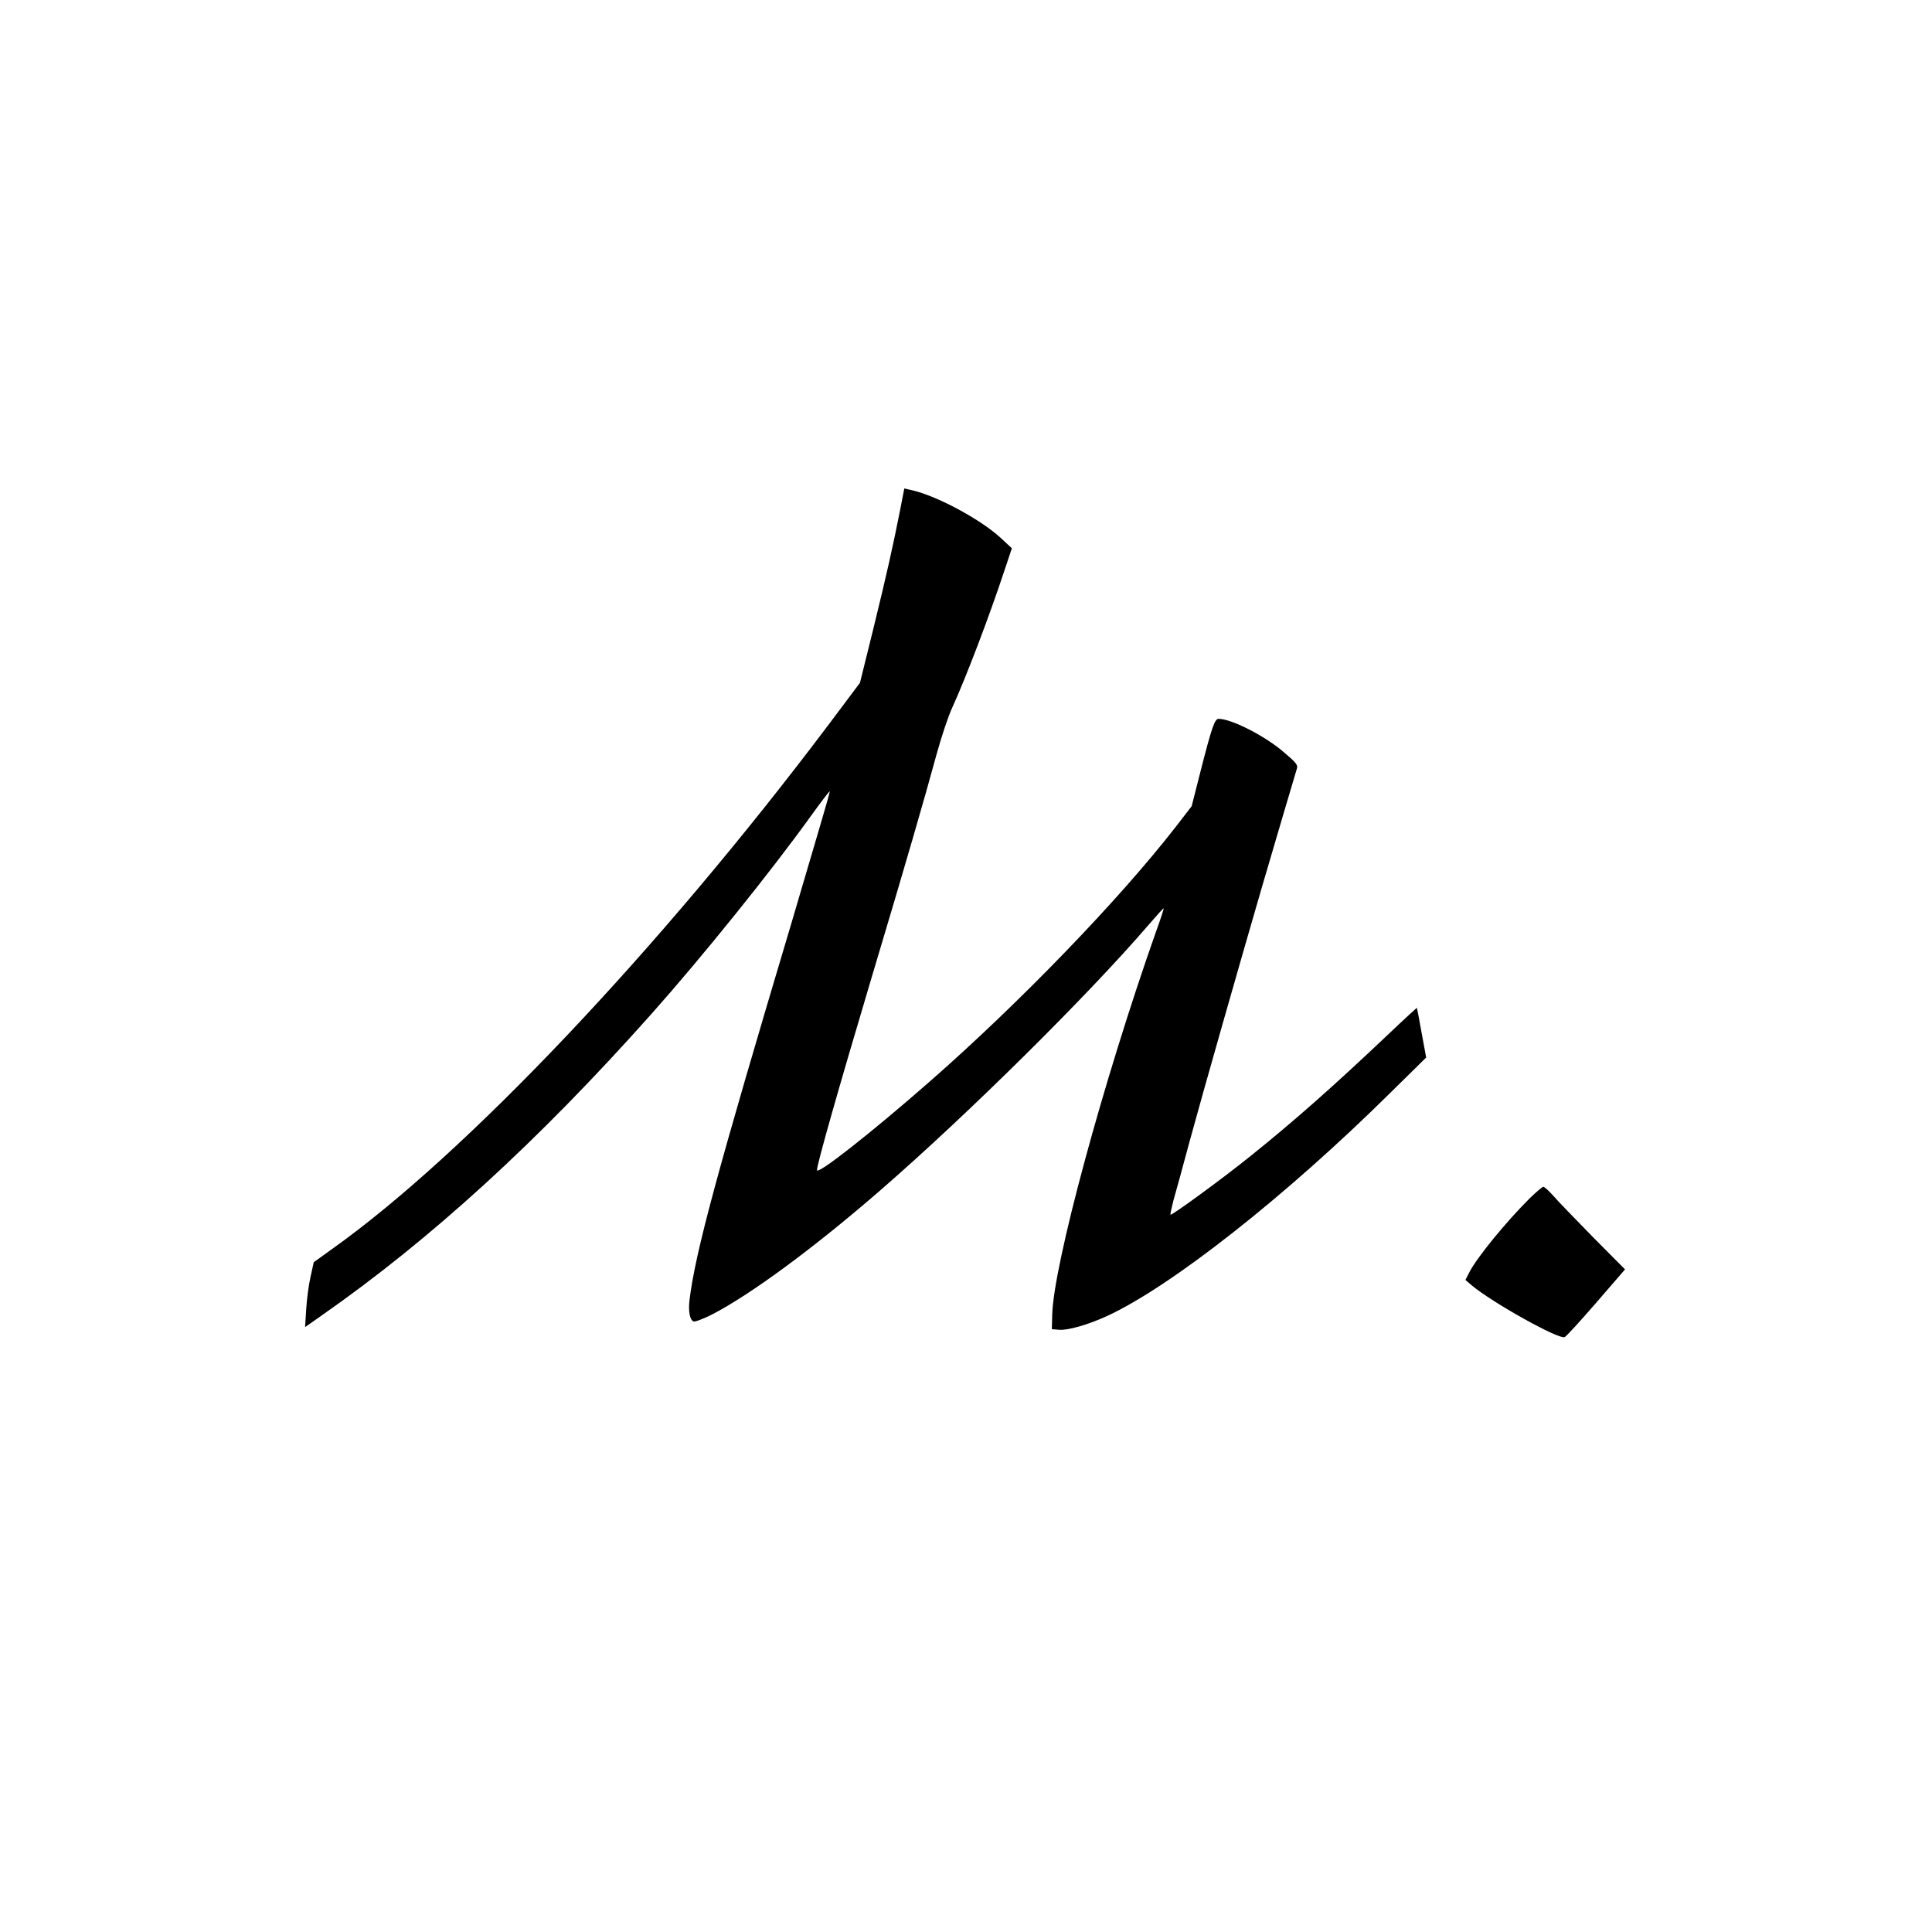 <?xml version="1.0" standalone="no"?>
<!DOCTYPE svg PUBLIC "-//W3C//DTD SVG 20010904//EN"
 "http://www.w3.org/TR/2001/REC-SVG-20010904/DTD/svg10.dtd">
<svg version="1.0" xmlns="http://www.w3.org/2000/svg"
 width="1024pt" height="1024pt" viewBox="0 0 1024 1024"
 preserveAspectRatio="xMidYMid meet">
<g transform="translate(0,1024) scale(0.1,-0.1)"
fill="#000000" stroke="none">
<path d="M4771 7538 c-38 -192 -69 -332 -142 -630 l-71 -287 -171 -228 c-891
-1183 -1917 -2267 -2624 -2771 l-100 -72 -17 -77 c-10 -43 -20 -120 -23 -172
l-6 -95 84 59 c582 406 1152 927 1751 1600 273 307 637 759 848 1053 52 72 96
130 98 128 1 -2 -23 -88 -54 -192 -31 -104 -62 -209 -69 -234 -7 -25 -42 -144
-78 -265 -397 -1329 -511 -1752 -542 -2002 -8 -62 1 -109 21 -117 8 -3 52 14
98 37 207 107 546 357 901 666 463 403 1092 1026 1411 1397 44 51 80 91 82 90
1 -2 -17 -59 -42 -127 -278 -788 -543 -1766 -549 -2028 l-2 -76 39 -3 c46 -4
154 27 254 73 340 157 947 635 1498 1180 l193 190 -24 130 c-13 72 -24 132
-25 133 0 2 -71 -63 -157 -145 -284 -269 -494 -455 -726 -641 -141 -114 -417
-316 -423 -310 -2 2 5 35 15 74 11 38 50 179 86 314 67 247 273 969 384 1350
68 233 175 594 185 627 6 18 -5 32 -69 86 -101 87 -278 177 -346 177 -21 0
-36 -42 -100 -294 l-43 -169 -84 -109 c-303 -390 -831 -936 -1305 -1351 -309
-271 -597 -497 -597 -469 0 30 112 425 290 1022 188 628 276 933 344 1182 25
91 62 202 82 245 74 162 197 485 279 733 l38 114 -60 56 c-111 101 -347 227
-479 254 l-31 7 -22 -113z"/>
<path d="M8107 3888 c-129 -129 -278 -312 -319 -391 l-21 -41 34 -29 c107 -90
459 -287 492 -274 8 3 83 85 167 182 l153 177 -170 171 c-93 95 -188 193 -211
220 -23 26 -47 47 -52 47 -5 0 -38 -28 -73 -62z"/>
</g>
</svg>
